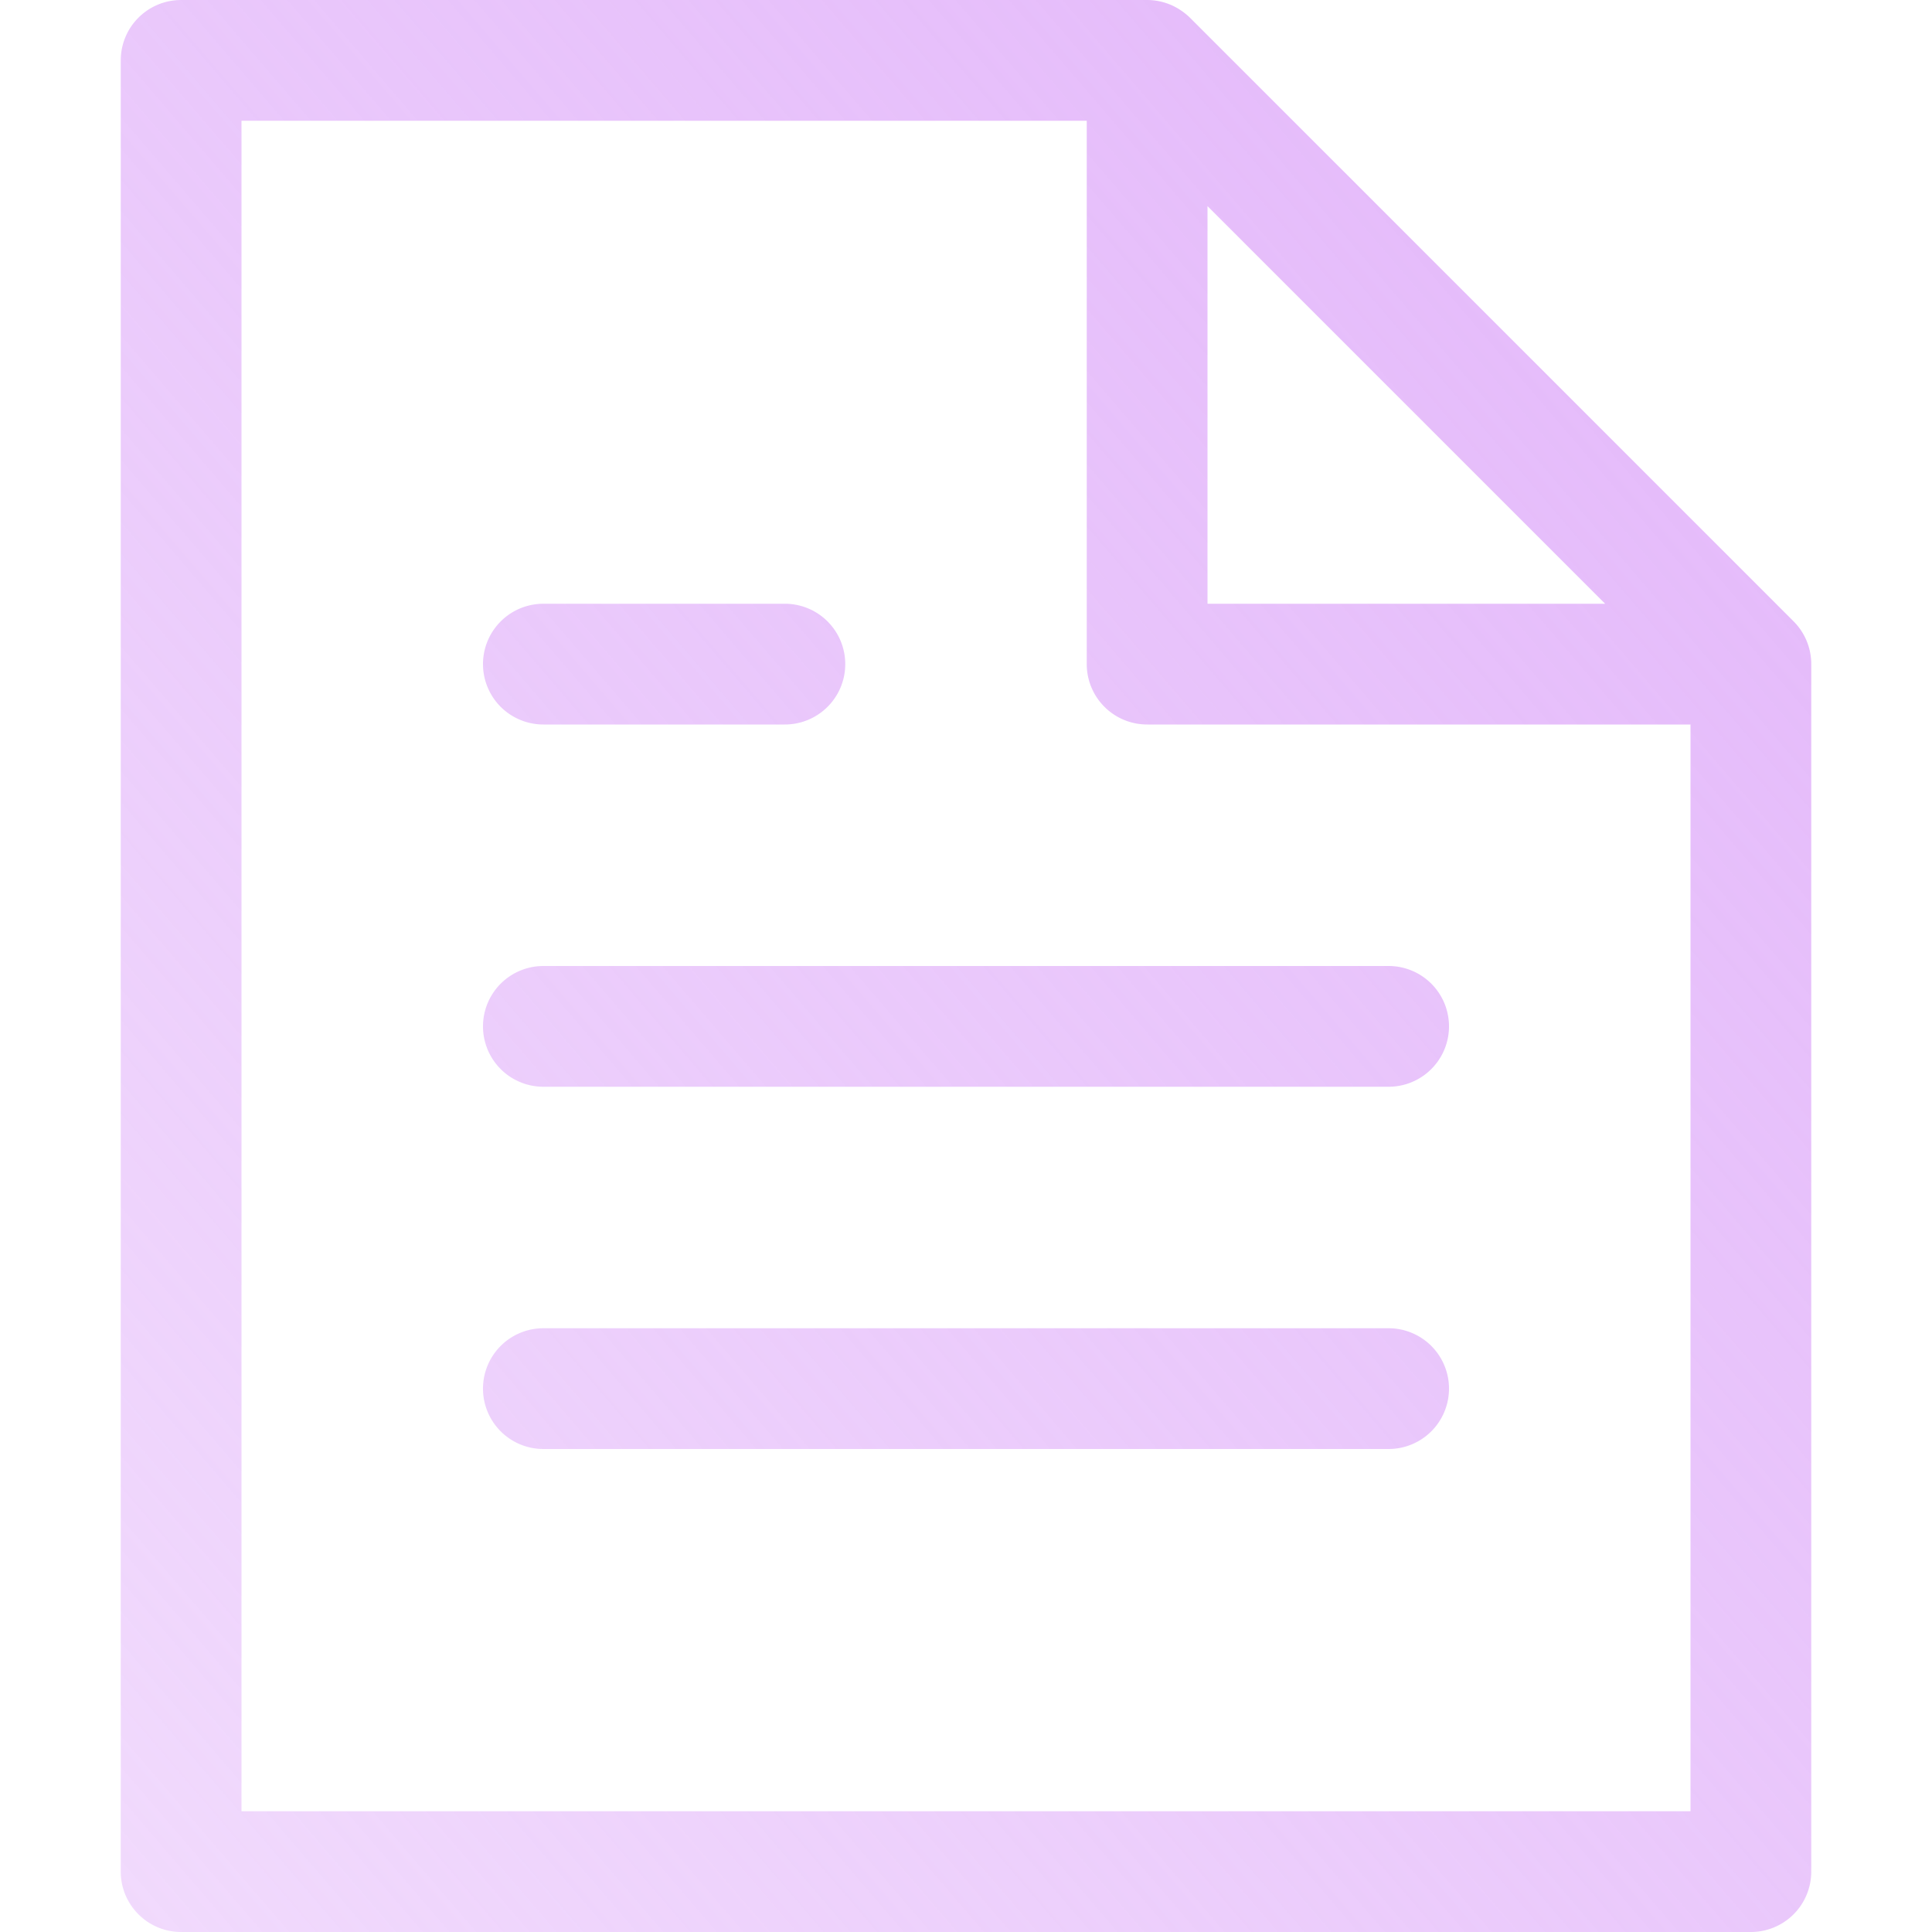<svg xmlns="http://www.w3.org/2000/svg" width="16" height="16" fill="none"><path fill="url(#a)" d="M9.5 0a.5.5 0 0 1 .266.077l.018.012a.5.5 0 0 1 .07.057l5 5A.5.5 0 0 1 15 5.5v10a.5.5 0 0 1-.5.5h-13a.5.5 0 0 1-.5-.5V.5a.5.5 0 0 1 .5-.5zM2 15h12V6H9.5a.5.5 0 0 1-.5-.5V1H2zm9.5-4a.5.5 0 0 1 0 1h-7a.5.5 0 0 1 0-1zm0-3a.5.5 0 0 1 0 1h-7a.5.5 0 0 1 0-1zm-5-3a.5.5 0 0 1 0 1h-2a.5.5 0 0 1 0-1zM10 5h3.293L10 1.707z"/><defs><linearGradient id="a" x1="15.047" x2="-1.18" y1="-.051" y2="13.88" gradientUnits="userSpaceOnUse"><stop stop-color="#E3B6FA"/><stop offset="1" stop-color="#E3B6FA" stop-opacity=".5"/></linearGradient></defs></svg>